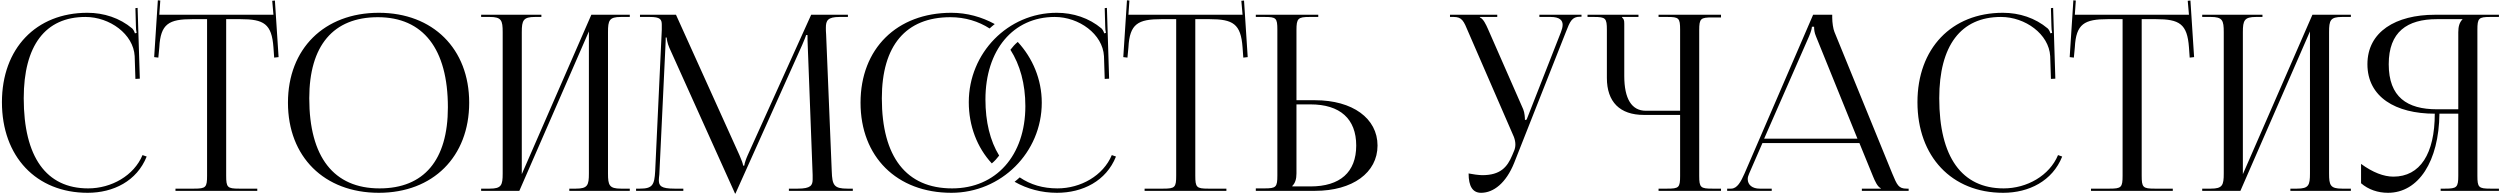 <?xml version="1.0" encoding="UTF-8"?> <svg xmlns="http://www.w3.org/2000/svg" width="786" height="61" viewBox="0 0 786 61" fill="none"> <path d="M0.608 32.126C0.608 49.22 11.388 60.616 27.558 60.616C35.643 60.616 43.035 56.92 46.115 49.22L44.806 48.758C42.111 55.226 35.027 59.23 27.712 59.23C14.545 59.23 7.461 49.374 7.461 30.894C7.461 14.339 14.237 5.33 26.865 5.33C34.488 5.33 41.957 10.72 42.342 17.65L42.573 24.811L43.959 24.734L43.266 2.481L42.573 2.558L42.727 8.102C42.727 8.949 42.804 9.719 42.958 10.335L42.419 10.489C42.265 9.95 41.957 9.334 41.572 8.949C37.645 5.638 32.64 4.021 27.481 4.021C11.311 4.021 0.608 15.263 0.608 32.126ZM55.17 60H80.888V59.307H75.19C71.494 59.307 71.109 58.922 71.109 55.226V6.023H75.575C82.967 6.023 85.431 7.486 85.97 14.878L86.201 18.112L87.587 17.958L86.432 0.171L85.585 0.248L85.97 4.637H50.088L50.396 0.171L49.626 0.094L48.471 17.958L49.78 18.112L50.088 14.878C50.473 7.486 53.091 6.023 60.483 6.023H65.103V55.226C65.103 58.922 64.718 59.307 61.022 59.307H55.17V60ZM119.101 60.616C136.118 60.616 147.514 49.297 147.514 32.28C147.514 15.34 136.118 4.021 119.101 4.021C101.93 4.021 90.534 15.34 90.534 32.28C90.534 49.297 101.93 60.616 119.101 60.616ZM119.332 59.23C104.933 59.23 97.233 49.374 97.233 30.894C97.233 14.339 104.779 5.407 118.793 5.407C133.038 5.407 140.815 15.34 140.815 33.743C140.815 50.375 133.269 59.23 119.332 59.23ZM151.268 60H163.28L185.148 9.873V54.533C185.148 58.229 184.763 59.307 181.067 59.307H178.988V60H198.007V59.307H195.235C191.539 59.307 191.154 58.229 191.154 54.533V10.104C191.154 6.408 191.539 5.33 195.235 5.33H198.007V4.637H185.918L164.05 54.764V10.104C164.05 6.408 164.512 5.33 168.208 5.33H170.21V4.637H151.268V5.33H153.963C157.659 5.33 158.044 6.408 158.044 10.104V54.533C158.044 58.229 157.659 59.307 153.963 59.307H151.268V60ZM199.979 60H214.84V59.307H212.068C207.833 59.307 207.14 58.46 207.14 56.612C207.14 56.15 207.217 55.534 207.294 54.841L209.219 14.416C209.296 13.03 209.296 12.491 209.296 11.798H209.604C209.604 12.029 209.758 13.492 210.451 15.032L230.856 60.308L231.087 60.847H231.241L231.472 60.308L252.185 14.185C252.878 12.568 253.417 11.259 253.417 11.028H253.879C253.879 11.875 253.879 13.03 253.956 14.416L255.496 54.995C255.496 55.534 255.496 55.996 255.496 56.381C255.496 58.229 254.957 59.307 250.799 59.307H248.027V60H268.124V59.307H266.43C262.195 59.307 261.656 58.229 261.502 53.84L259.731 10.797C259.654 10.027 259.654 9.334 259.654 8.718C259.654 6.485 260.193 5.33 263.966 5.33H266.584V4.637H255.034L235.091 48.758C234.552 49.913 234.013 51.607 234.013 52.069H233.628C233.628 51.607 233.166 50.298 232.473 48.758L212.53 4.637H201.211V5.33H204.291C207.602 5.33 208.064 6.1 208.064 7.794C208.064 8.333 208.064 8.872 208.064 9.411L205.985 53.84C205.754 58.152 205.138 59.307 201.211 59.307H199.979V60ZM317.676 15.648C320.679 20.345 322.373 26.351 322.373 33.358C322.373 48.912 313.133 59.23 299.35 59.23C284.951 59.23 277.251 49.374 277.251 30.894C277.251 14.339 284.797 5.407 298.811 5.407C303.431 5.407 307.666 6.716 311.131 8.949C311.67 8.487 312.209 7.948 312.748 7.563C308.667 5.33 304.047 4.021 299.119 4.021C281.948 4.021 270.552 15.34 270.552 32.28C270.552 49.297 281.948 60.616 299.119 60.616C314.75 60.616 327.532 47.988 327.532 32.28C327.532 24.888 324.606 18.189 319.986 13.184C319.139 13.877 318.369 14.724 317.676 15.648ZM318.985 57.151C322.912 59.384 327.455 60.616 332.306 60.616C340.391 60.616 347.783 56.92 350.863 49.22L349.554 48.758C346.859 55.226 339.775 59.23 332.46 59.23C327.917 59.23 323.99 58.075 320.602 55.765C320.063 56.304 319.524 56.689 318.985 57.151ZM314.134 48.912C311.285 44.292 309.822 38.286 309.822 31.279C309.822 15.725 318.523 5.33 331.613 5.33C339.236 5.33 346.705 10.72 347.09 17.65L347.321 24.811L348.707 24.734L348.014 2.481L347.321 2.558L347.475 8.102C347.475 8.949 347.552 9.719 347.706 10.335L347.167 10.489C347.013 9.95 346.705 9.334 346.32 8.949C342.393 5.638 337.388 4.021 332.229 4.021C316.906 4.021 304.586 16.649 304.586 32.126C304.586 39.595 307.204 46.371 311.824 51.376C312.671 50.683 313.441 49.836 314.134 48.912ZM359.861 60H385.579V59.307H379.881C376.185 59.307 375.8 58.922 375.8 55.226V6.023H380.266C387.658 6.023 390.122 7.486 390.661 14.878L390.892 18.112L392.278 17.958L391.123 0.171L390.276 0.248L390.661 4.637H354.779L355.087 0.171L354.317 0.094L353.162 17.958L354.471 18.112L354.779 14.878C355.164 7.486 357.782 6.023 365.174 6.023H369.794V55.226C369.794 58.922 369.409 59.307 365.713 59.307H359.861V60ZM394.826 60H413.46C425.241 60 433.095 54.302 433.095 45.755C433.095 37.208 425.241 31.51 413.46 31.51H407.608V9.488C407.608 5.792 408.07 5.33 411.766 5.33H414.461V4.637H394.826V5.33H397.521C401.217 5.33 401.602 5.638 401.602 9.334V55.149C401.602 58.845 401.217 59.23 397.521 59.23H394.826V60ZM407.608 32.819H411.997C421.314 32.819 426.396 37.362 426.396 45.755C426.396 54.148 421.314 58.614 411.997 58.614H406.299V58.46C407.223 57.536 407.608 56.304 407.608 54.533V32.819ZM461.728 54.533C461.728 58.614 463.037 60.616 465.655 60.616C469.582 60.616 473.509 57.536 476.05 51.222L492.297 10.104C493.606 6.716 494.222 5.253 496.763 5.253H497.225V4.637H483.981V5.33H487.523C490.372 5.33 491.296 6.408 491.296 7.794C491.296 8.487 491.065 9.334 490.757 10.104L479.977 37.593L479.438 37.747V37.593C479.438 37.131 479.361 35.437 478.899 34.359L467.811 9.103C467.195 7.717 466.348 5.869 465.27 5.484V5.33H470.737V4.637H455.876V5.33H457.031C459.649 5.33 460.188 6.562 461.651 10.104L475.973 43.06C476.281 43.907 476.435 44.677 476.435 45.447C476.435 46.14 476.281 46.833 476.05 47.372L475.434 48.835C473.894 52.531 471.738 55.072 466.04 55.072C464.962 55.072 462.806 54.764 461.728 54.533ZM521.45 60H541.085V59.307H538.39C534.694 59.307 534.232 58.999 534.232 55.303V9.488C534.232 5.792 534.694 5.484 538.39 5.484H541.085V4.637H521.45V5.33H524.145C527.841 5.33 528.226 5.638 528.226 9.334V34.821H517.446C512.98 34.821 510.67 31.048 510.67 23.887V7.486C510.67 6.254 510.516 6.023 509.977 5.484V5.33H515.136V4.637H499.12V5.33H501.122C504.818 5.33 505.203 5.715 505.203 9.411V24.503C505.203 32.049 509.284 36.13 516.83 36.13H528.226V55.303C528.226 58.999 527.841 59.307 524.145 59.307H521.45V60ZM543.018 60H557.032V59.307H553.259C550.949 59.307 549.486 58.152 549.486 56.304C549.486 55.765 549.64 55.226 549.948 54.533L554.106 44.985H584.598L588.91 55.534C589.449 56.843 590.296 58.768 591.297 59.153V59.307H585.368V60H600.075V59.307H599.459C596.918 59.307 596.456 58.229 594.916 54.533L576.744 10.027C576.359 9.103 576.051 7.101 576.051 5.561V4.637H570.045L548.485 54.533C547.33 57.151 546.175 59.307 544.25 59.307H543.018V60ZM554.645 43.599L568.736 11.49C569.429 9.873 569.66 8.872 569.66 8.41H570.353C570.353 9.257 570.43 10.258 570.969 11.49L583.982 43.599H554.645ZM602.847 32.126C602.847 49.22 613.627 60.616 629.797 60.616C637.882 60.616 645.274 56.92 648.354 49.22L647.045 48.758C644.35 55.226 637.266 59.23 629.951 59.23C616.784 59.23 609.7 49.374 609.7 30.894C609.7 14.339 616.476 5.33 629.104 5.33C636.727 5.33 644.196 10.72 644.581 17.65L644.812 24.811L646.198 24.734L645.505 2.481L644.812 2.558L644.966 8.102C644.966 8.949 645.043 9.719 645.197 10.335L644.658 10.489C644.504 9.95 644.196 9.334 643.811 8.949C639.884 5.638 634.879 4.021 629.72 4.021C613.55 4.021 602.847 15.263 602.847 32.126ZM657.409 60H683.127V59.307H677.429C673.733 59.307 673.348 58.922 673.348 55.226V6.023H677.814C685.206 6.023 687.67 7.486 688.209 14.878L688.44 18.112L689.826 17.958L688.671 0.171L687.824 0.248L688.209 4.637H652.327L652.635 0.171L651.865 0.094L650.71 17.958L652.019 18.112L652.327 14.878C652.712 7.486 655.33 6.023 662.722 6.023H667.342V55.226C667.342 58.922 666.957 59.307 663.261 59.307H657.409V60ZM692.374 60H704.386L726.254 9.873V54.533C726.254 58.229 725.869 59.307 722.173 59.307H720.094V60H739.113V59.307H736.341C732.645 59.307 732.26 58.229 732.26 54.533V10.104C732.26 6.408 732.645 5.33 736.341 5.33H739.113V4.637H727.024L705.156 54.764V10.104C705.156 6.408 705.618 5.33 709.314 5.33H711.316V4.637H692.374V5.33H695.069C698.765 5.33 699.15 6.408 699.15 10.104V54.533C699.15 58.229 698.765 59.307 695.069 59.307H692.374V60ZM767.341 60H785.667V59.307H782.972C779.276 59.307 778.891 58.922 778.891 55.226V9.411C778.891 5.715 779.276 5.33 782.972 5.33H785.667V4.637H765.57C753.25 4.637 744.318 9.95 744.318 20.191C744.318 30.509 753.173 35.745 765.493 35.745C765.493 48.373 760.873 55.534 752.48 55.534C749.477 55.534 746.012 54.225 742.316 51.53V57.613C744.626 59.615 747.629 60.616 750.786 60.616C760.411 60.616 766.802 50.683 766.956 35.745H772.885V55.226C772.885 58.922 772.423 59.307 768.727 59.307H767.341V60ZM772.885 34.359H766.186C756.792 34.359 751.017 30.509 751.017 20.191C751.017 10.027 756.792 6.023 766.186 6.023H774.194V6.1C773.27 7.024 772.885 8.333 772.885 10.104V34.359Z" fill="black"></path> </svg> 